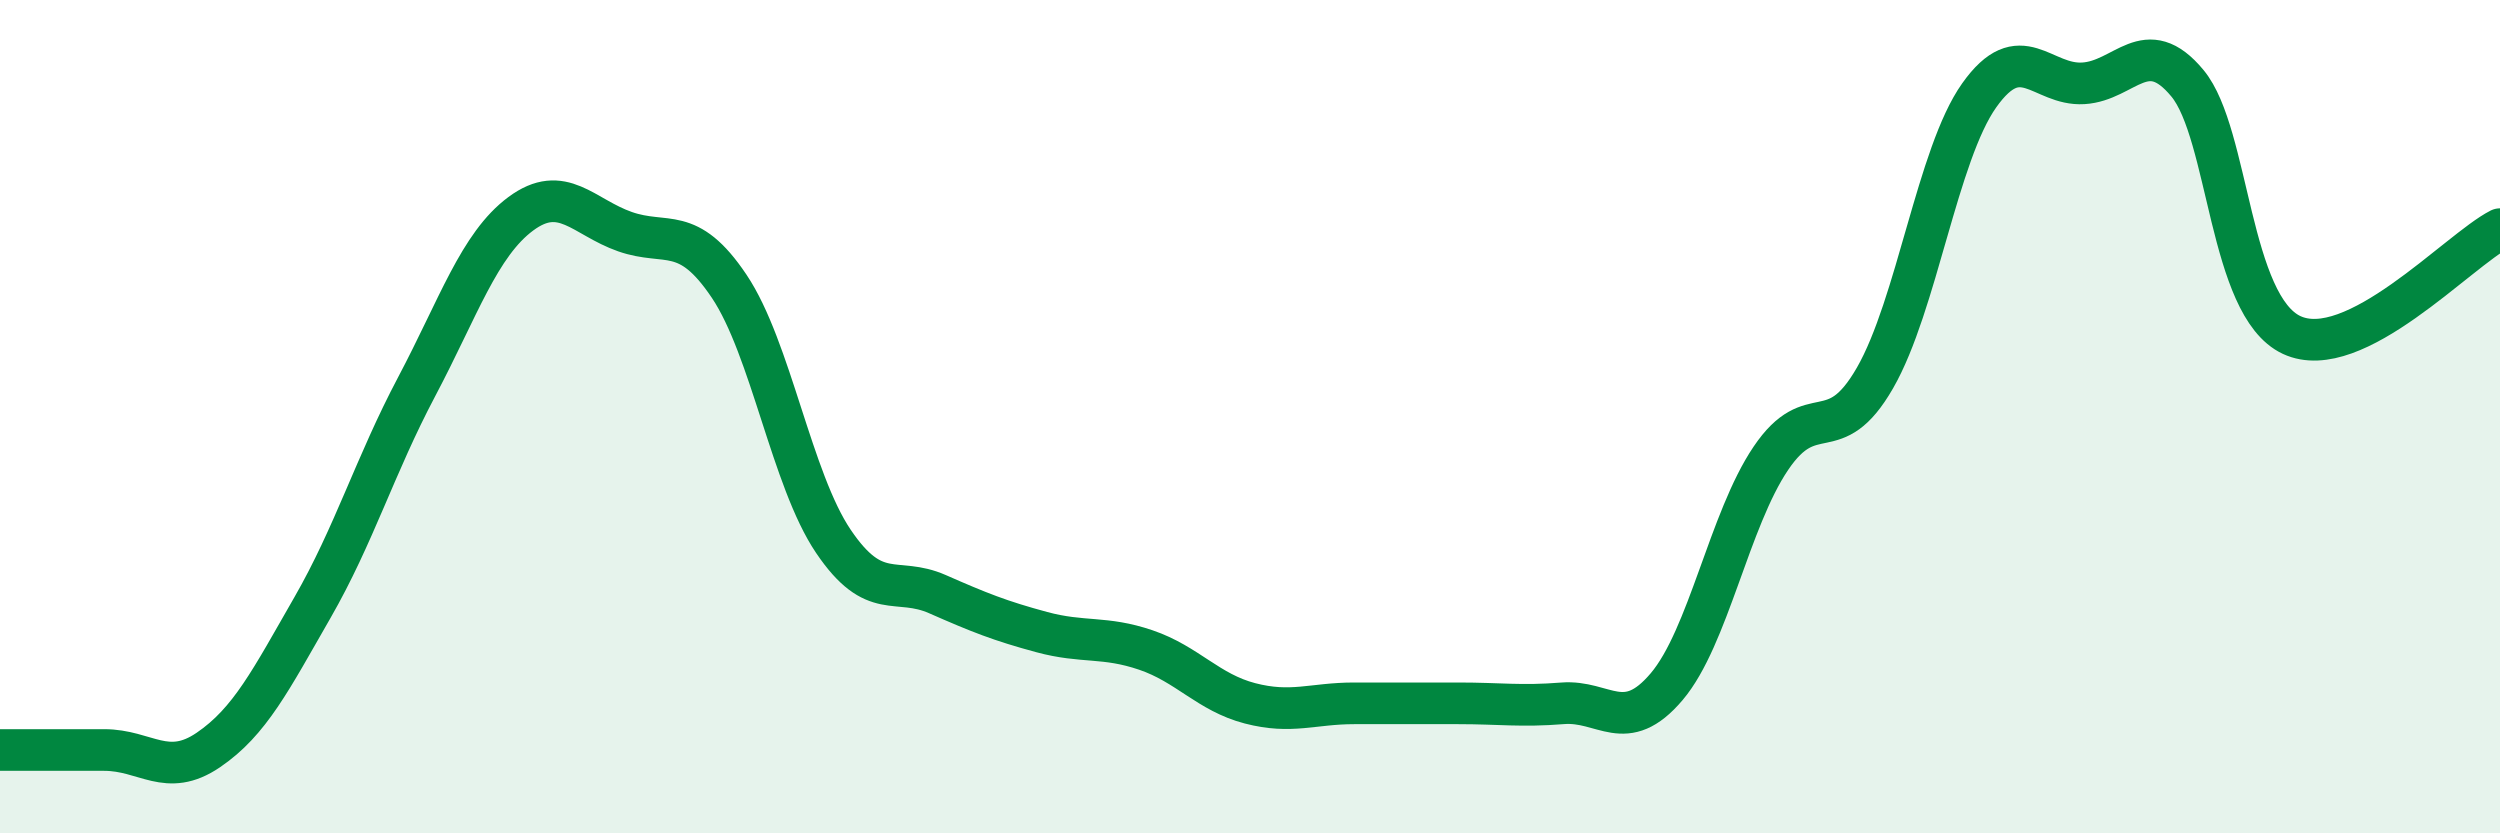 
    <svg width="60" height="20" viewBox="0 0 60 20" xmlns="http://www.w3.org/2000/svg">
      <path
        d="M 0,18 C 0.5,18 1.5,18 2.5,18 C 3.5,18 4,18.68 5,18 C 6,17.32 6.5,16.32 7.5,14.58 C 8.5,12.84 9,11.17 10,9.28 C 11,7.39 11.5,5.87 12.5,5.13 C 13.5,4.39 14,5.21 15,5.56 C 16,5.91 16.5,5.38 17.5,6.87 C 18.5,8.36 19,11.51 20,12.99 C 21,14.47 21.5,13.82 22.5,14.26 C 23.5,14.7 24,14.9 25,15.17 C 26,15.44 26.5,15.26 27.5,15.6 C 28.5,15.94 29,16.62 30,16.88 C 31,17.14 31.5,16.88 32.5,16.88 C 33.5,16.88 34,16.88 35,16.88 C 36,16.88 36.5,16.96 37.5,16.88 C 38.5,16.8 39,17.66 40,16.48 C 41,15.3 41.5,12.48 42.5,11 C 43.5,9.52 44,10.81 45,9.07 C 46,7.33 46.5,3.7 47.5,2.29 C 48.5,0.88 49,2.06 50,2 C 51,1.94 51.5,0.79 52.5,2 C 53.5,3.21 53.5,7.34 55,8.04 C 56.5,8.74 59,6.01 60,5.5L60 20L0 20Z"
        fill="#008740"
        opacity="0.1"
        stroke-linecap="round"
        stroke-linejoin="round"
      />
      <path
        d="M 0,18 C 0.5,18 1.5,18 2.5,18 C 3.5,18 4,18.68 5,18 C 6,17.32 6.5,16.32 7.5,14.58 C 8.5,12.84 9,11.17 10,9.28 C 11,7.39 11.5,5.87 12.5,5.13 C 13.5,4.39 14,5.21 15,5.56 C 16,5.91 16.5,5.38 17.5,6.87 C 18.5,8.36 19,11.51 20,12.99 C 21,14.47 21.5,13.82 22.5,14.26 C 23.5,14.7 24,14.9 25,15.17 C 26,15.44 26.5,15.26 27.5,15.6 C 28.5,15.94 29,16.62 30,16.88 C 31,17.14 31.5,16.88 32.5,16.88 C 33.5,16.88 34,16.88 35,16.88 C 36,16.88 36.5,16.96 37.5,16.88 C 38.5,16.8 39,17.66 40,16.48 C 41,15.3 41.5,12.48 42.5,11 C 43.5,9.52 44,10.81 45,9.07 C 46,7.33 46.5,3.7 47.5,2.29 C 48.5,0.88 49,2.06 50,2 C 51,1.94 51.5,0.79 52.5,2 C 53.5,3.21 53.5,7.34 55,8.04 C 56.5,8.74 59,6.01 60,5.5"
        stroke="#008740"
        stroke-width="1"
        fill="none"
        stroke-linecap="round"
        stroke-linejoin="round"
      />
    </svg>
  
